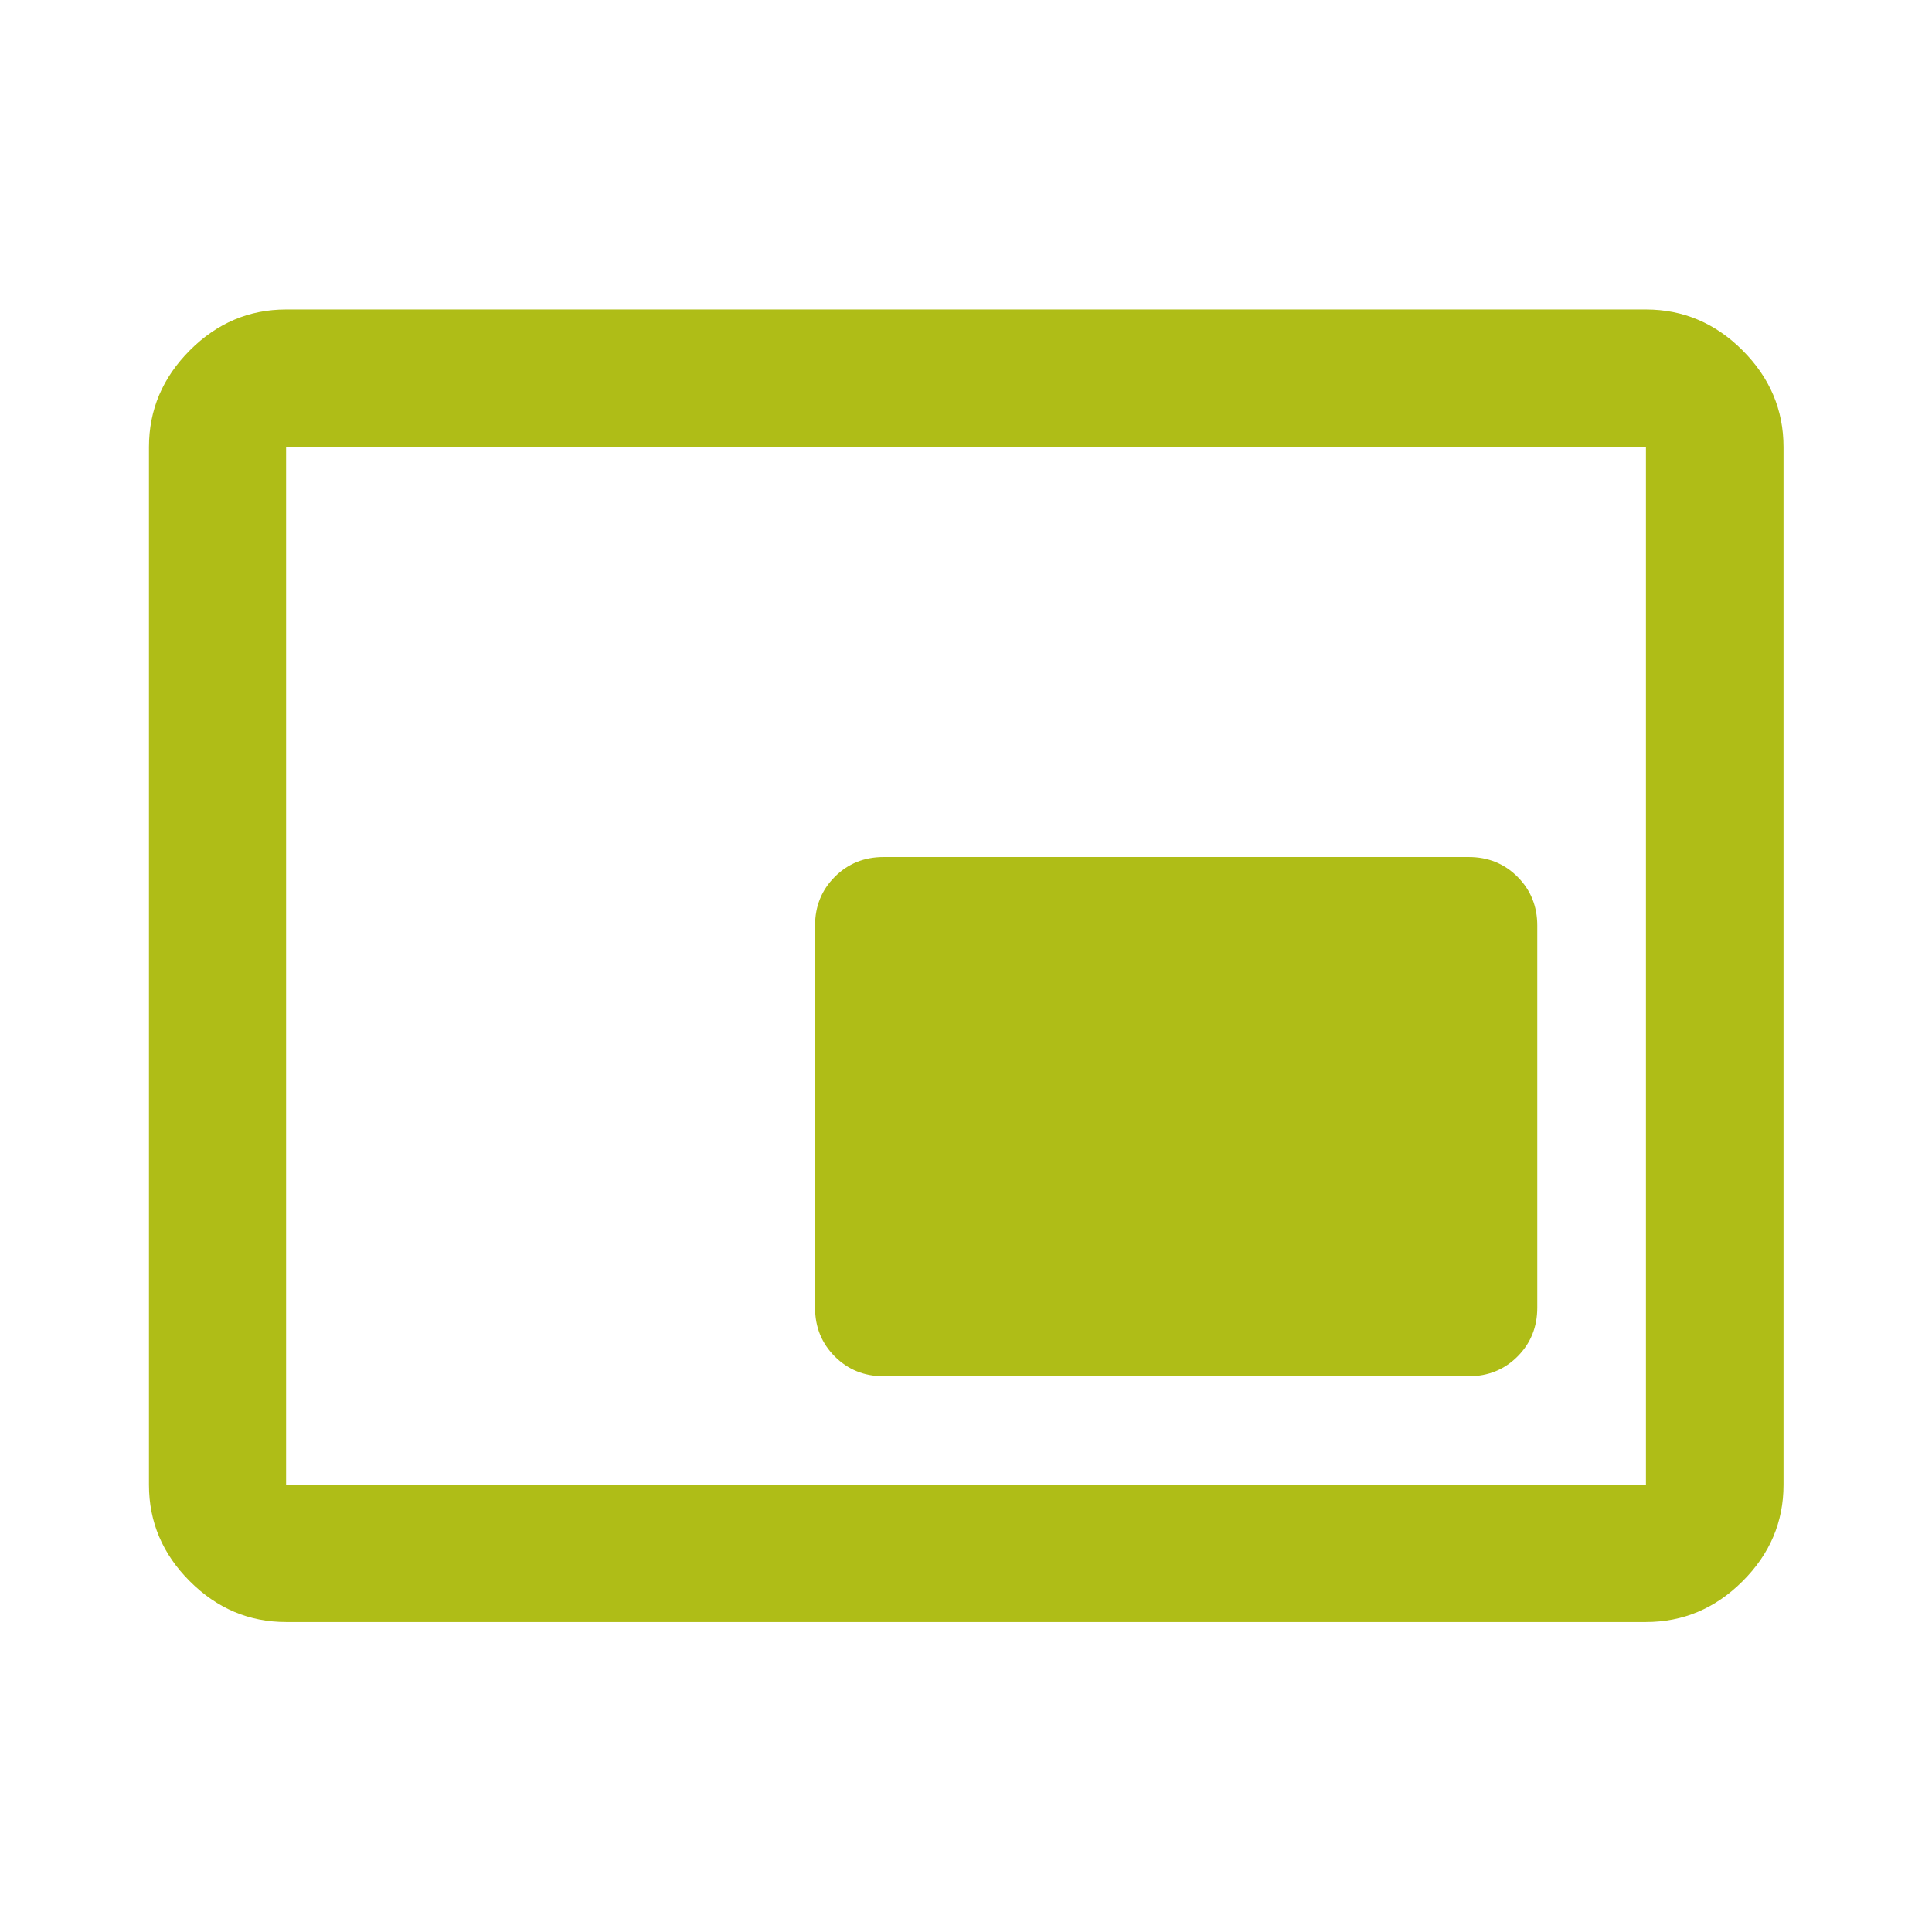 <svg width="48" height="48" viewBox="0 0 48 48" fill="none" xmlns="http://www.w3.org/2000/svg">
<path d="M21.954 34.193H36.489C36.97 34.193 37.374 34.029 37.702 33.702C38.029 33.374 38.193 32.97 38.193 32.489V22.995C38.193 22.515 38.029 22.111 37.702 21.784C37.374 21.456 36.97 21.293 36.489 21.293H21.954C21.473 21.293 21.069 21.456 20.741 21.784C20.414 22.111 20.25 22.515 20.25 22.995V32.489C20.25 32.97 20.414 33.374 20.741 33.702C21.069 34.029 21.473 34.193 21.954 34.193ZM7.108 40.299C6.188 40.299 5.39 39.961 4.715 39.285C4.039 38.61 3.701 37.812 3.701 36.892V11.107C3.701 10.184 4.039 9.384 4.715 8.706C5.39 8.028 6.188 7.689 7.108 7.689H40.893C41.816 7.689 42.617 8.028 43.294 8.706C43.972 9.384 44.311 10.184 44.311 11.107V36.892C44.311 37.812 43.972 38.61 43.294 39.285C42.617 39.961 41.816 40.299 40.893 40.299H7.108ZM7.108 36.892H40.893V11.107H7.108V36.892Z" fill="#AFBD17"/>
</svg>
